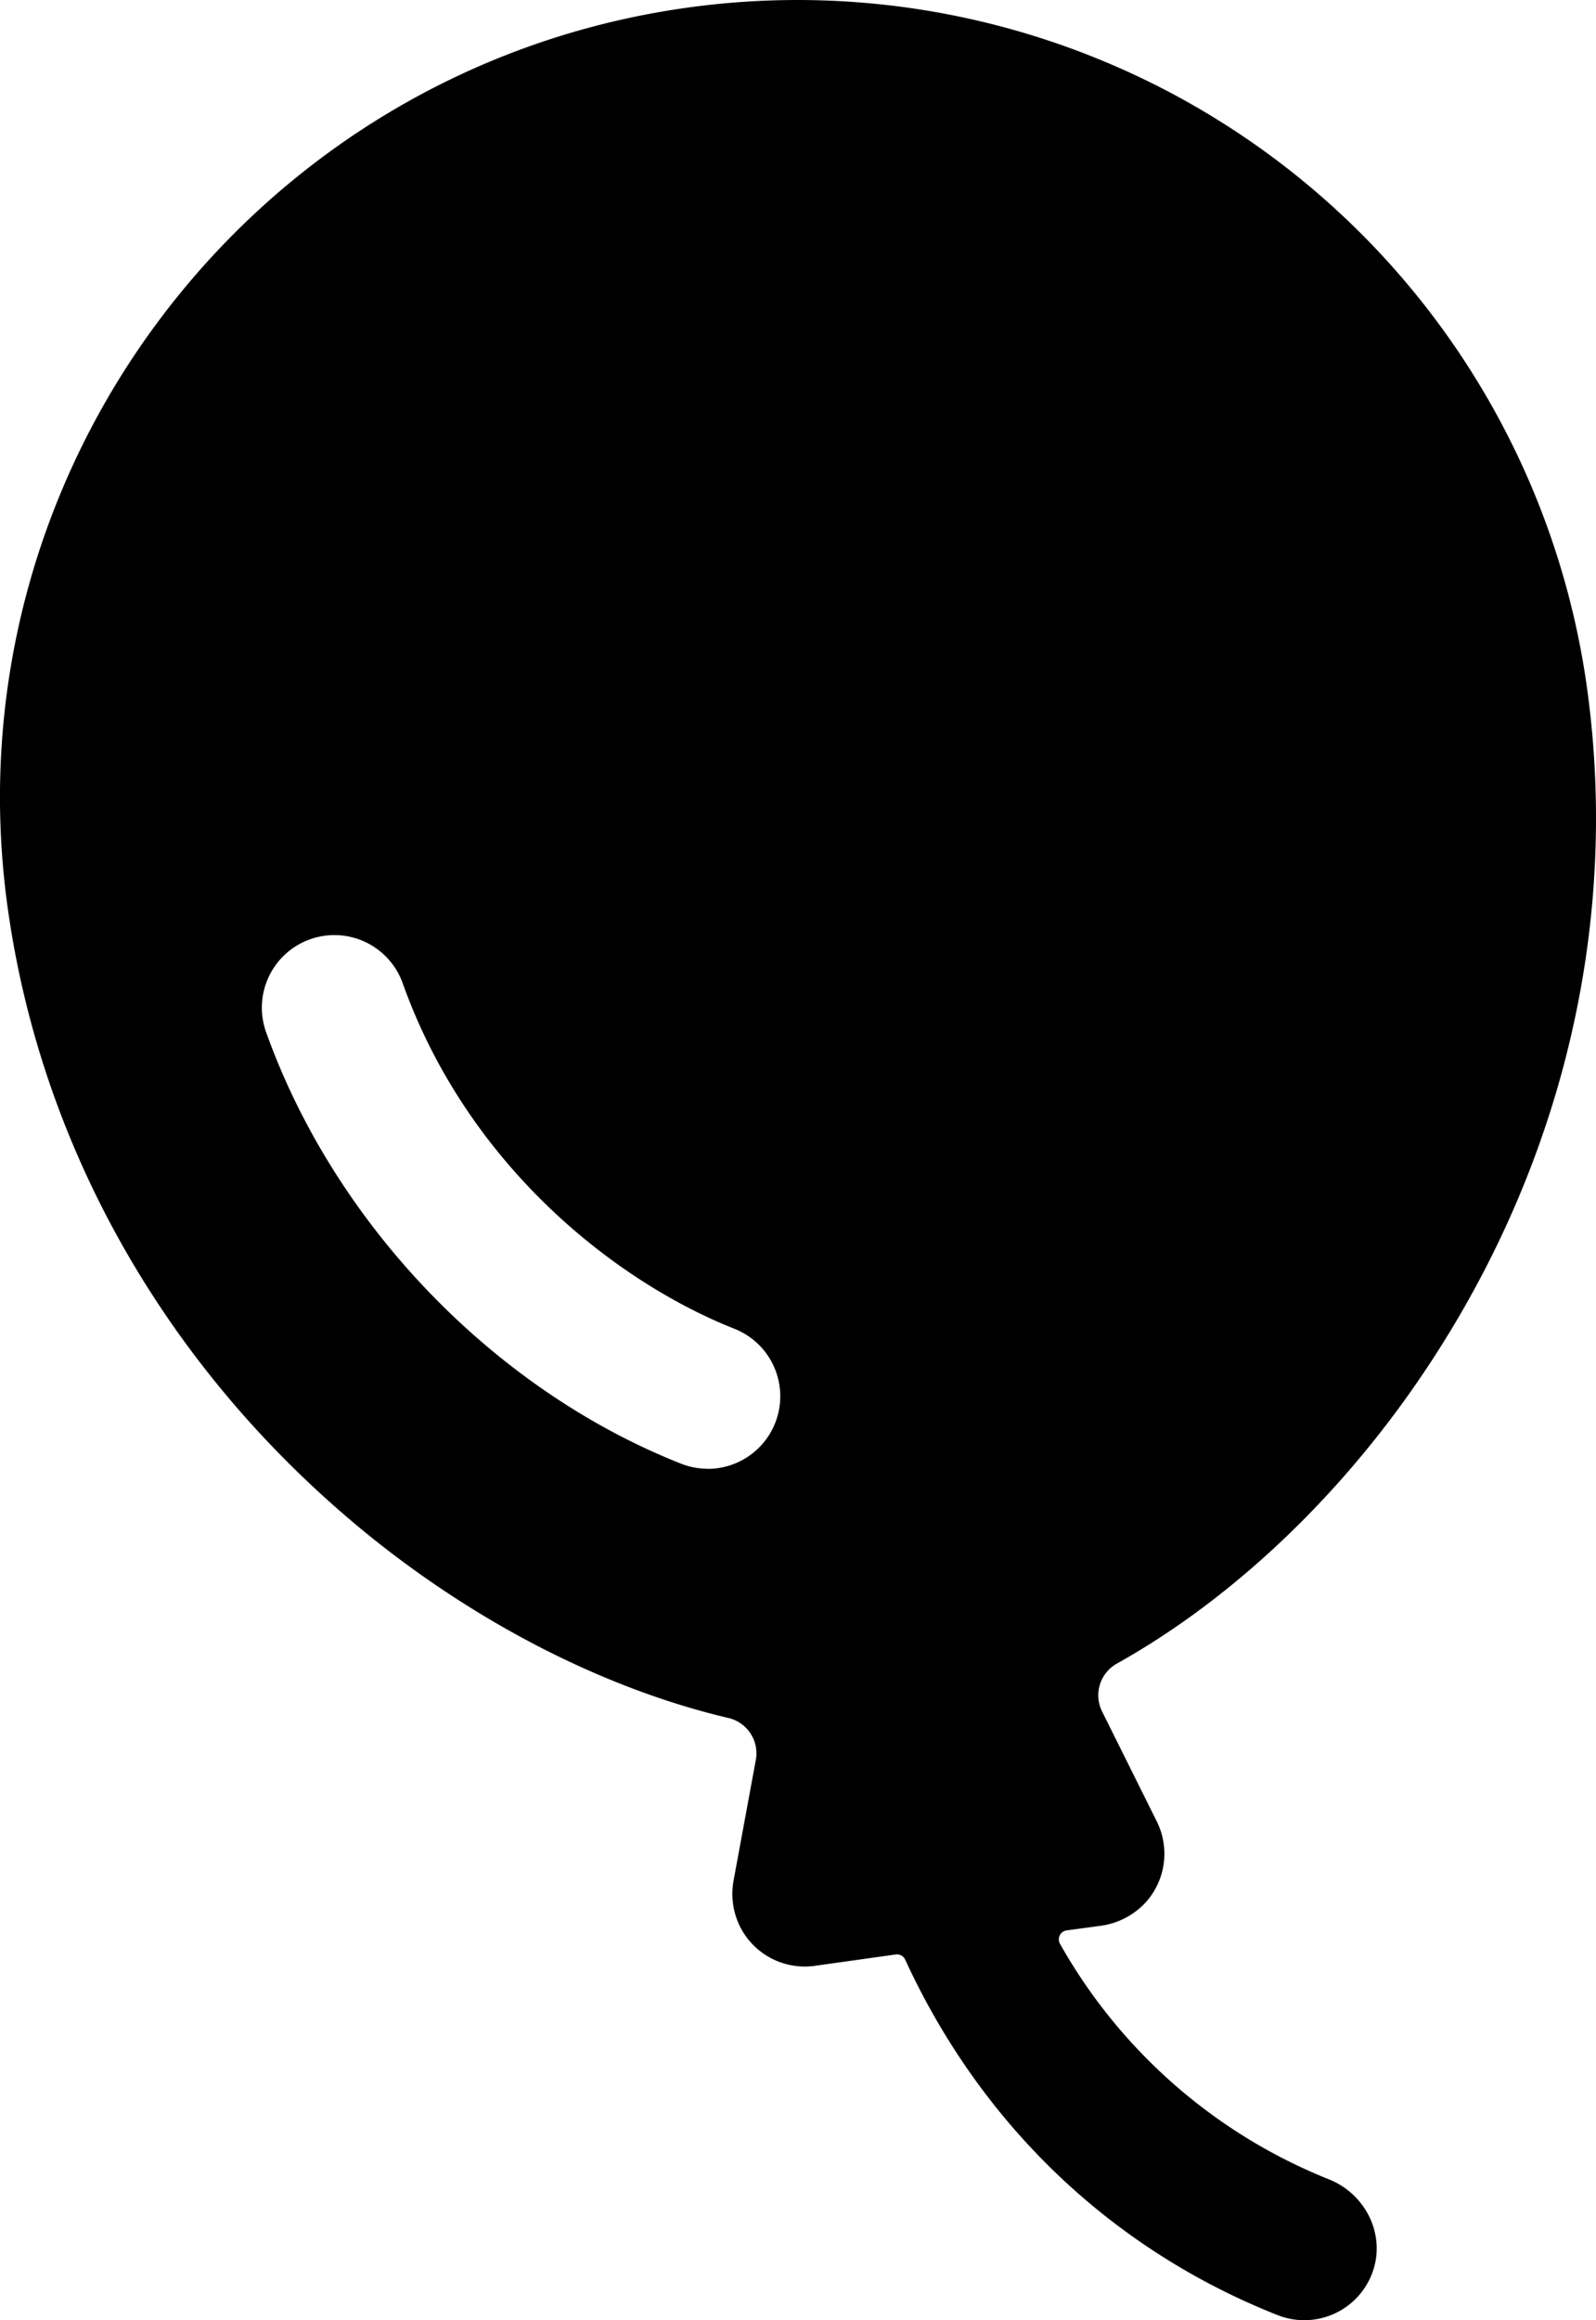 <svg xmlns="http://www.w3.org/2000/svg" id="icons" viewBox="80.01 0.28 352.02 511.46"><path d="M391,307.27c32.75-46.35,46.59-101.63,39-155.68A175.82,175.82,0,0,0,231.38,2c-96,13.49-163.14,102.58-149.65,198.58,7.57,53.89,36.12,103.16,80.37,138.74C186.68,359,214.41,372.82,240.72,379a8,8,0,0,1,6,9.22l-4.87,26.38a16.29,16.29,0,0,0,1.48,10.57,16,16,0,0,0,14.2,8.61,15.21,15.21,0,0,0,2.23-.16l17.81-2.5a2,2,0,0,1,2.09,1.14c16.72,36.31,45.46,63.85,82.15,78.36a16,16,0,0,0,21-9.65c2.83-8.18-1.64-17.07-9.68-20.28a118.57,118.57,0,0,1-59.3-51.88,2,2,0,0,1,1.45-3l7.4-1a16.54,16.54,0,0,0,10.08-5.23,16,16,0,0,0,2.39-17.8l-12.06-24.23A8,8,0,0,1,326.35,367C349.94,353.83,372.8,333,391,307.27Zm-154.9,16.78a16,16,0,0,1-5.88-1.12c-41.26-16.32-76.3-52.7-91.45-94.94a16,16,0,1,1,30.12-10.8c14.5,40.44,47.27,65.77,73.1,76a16,16,0,0,1-5.89,30.88Z"/></svg>